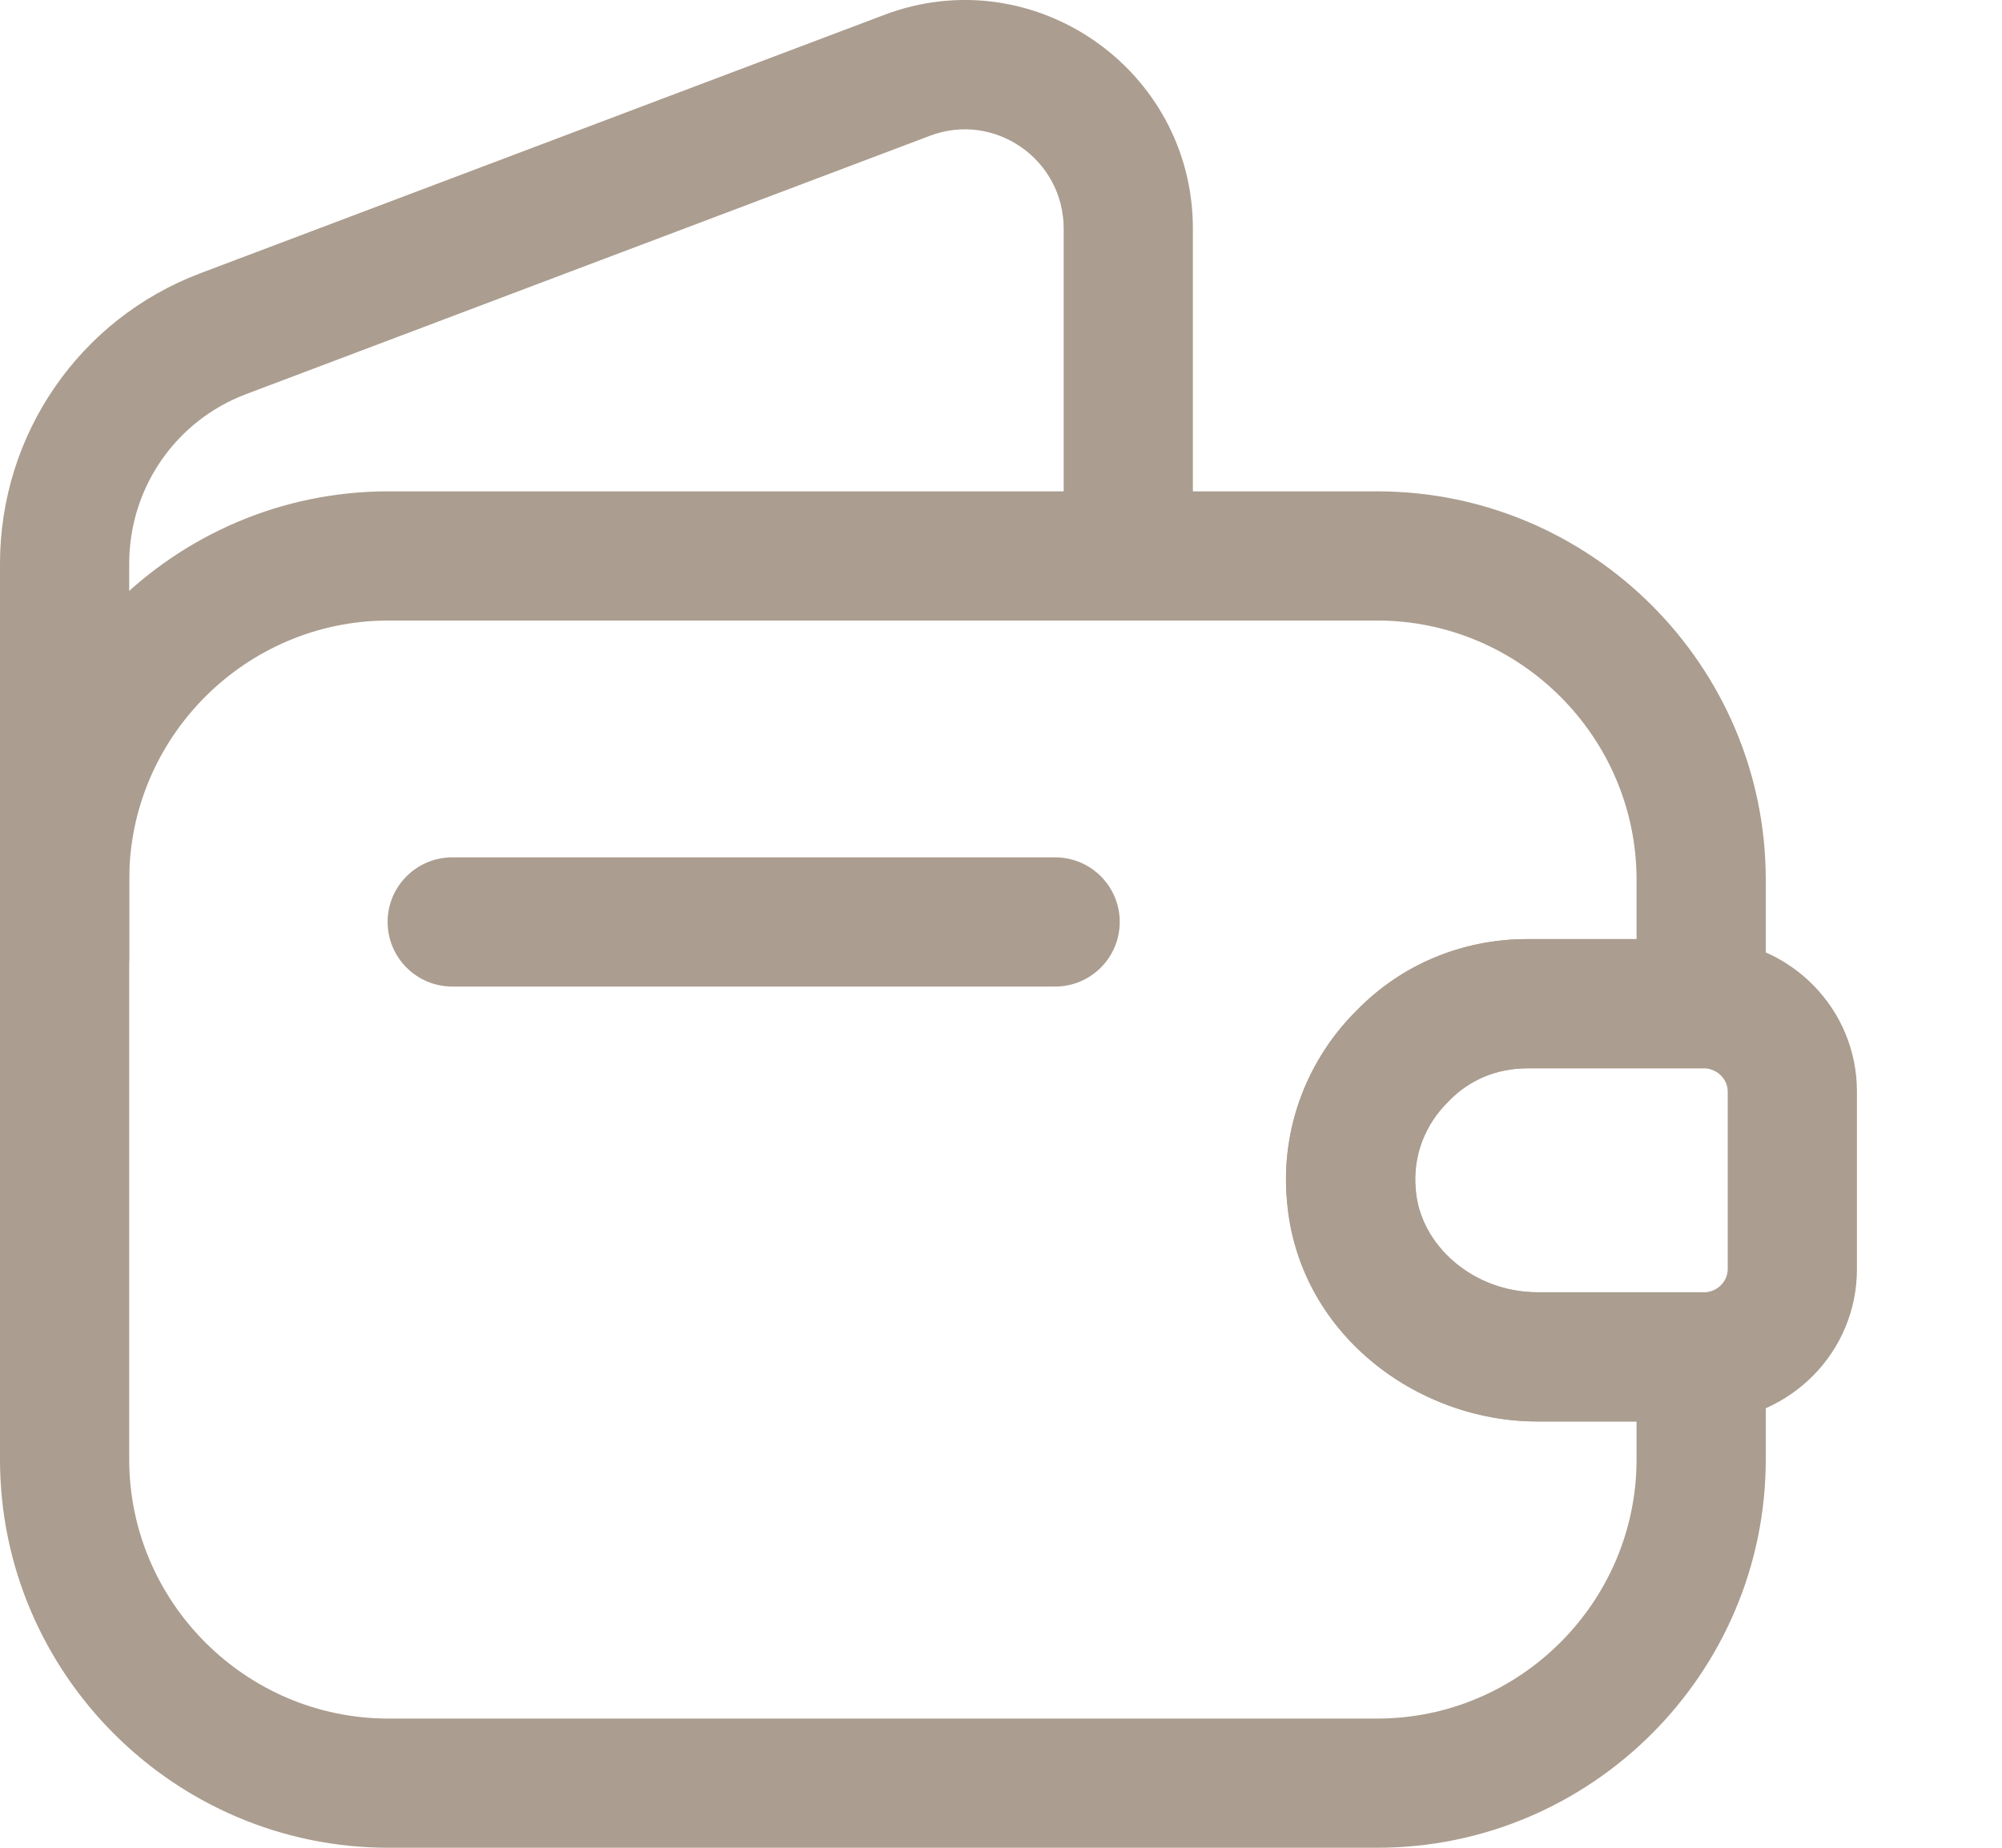 <svg width="13" height="12" viewBox="0 0 13 12" fill="none" xmlns="http://www.w3.org/2000/svg">
<g id="Group 266">
<path id="Vector (Stroke)" fill-rule="evenodd" clip-rule="evenodd" d="M2.522 4.03C1.596 4.03 0.839 4.787 0.839 5.713V9.478C0.839 10.404 1.596 11.161 2.522 11.161H8.943C9.869 11.161 10.627 10.404 10.627 9.478V9.231H9.984C9.195 9.231 8.43 8.655 8.358 7.803C8.313 7.321 8.496 6.871 8.814 6.558C9.1 6.266 9.493 6.099 9.917 6.099H10.627V5.713C10.627 4.787 9.869 4.03 8.943 4.03H2.522ZM0 5.713C0 4.324 1.133 3.191 2.522 3.191H8.943C10.333 3.191 11.466 4.324 11.466 5.713V6.519C11.466 6.75 11.278 6.938 11.046 6.938H9.917C9.716 6.938 9.539 7.016 9.412 7.147L9.404 7.155C9.255 7.3 9.172 7.507 9.193 7.726L9.194 7.731L9.194 7.731C9.223 8.086 9.565 8.392 9.984 8.392H11.046C11.278 8.392 11.466 8.58 11.466 8.812V9.478C11.466 10.867 10.333 12 8.943 12H2.522C1.133 12 0 10.867 0 9.478V5.713Z" fill="#AB9D8F"/>
<path id="Vector (Stroke)_2" fill-rule="evenodd" clip-rule="evenodd" d="M6.907 1.485C6.907 1.033 6.456 0.723 6.038 0.882L1.597 2.56C1.14 2.733 0.839 3.169 0.839 3.661V6.217C0.839 6.448 0.651 6.636 0.419 6.636C0.188 6.636 0 6.448 0 6.217V3.661C0 2.822 0.515 2.072 1.3 1.775L5.741 0.097C5.741 0.097 5.741 0.097 5.741 0.097C6.71 -0.27 7.746 0.449 7.746 1.485V3.61C7.746 3.842 7.559 4.03 7.327 4.03C7.095 4.03 6.907 3.842 6.907 3.61V1.485Z" fill="#AB9D8F"/>
<path id="Vector (Stroke)_3" fill-rule="evenodd" clip-rule="evenodd" d="M9.916 6.938C9.715 6.938 9.539 7.016 9.411 7.147L9.404 7.155C9.255 7.3 9.172 7.507 9.193 7.726L9.193 7.731L9.193 7.731C9.223 8.086 9.564 8.393 9.983 8.393H11.07C11.16 8.387 11.219 8.316 11.219 8.242V7.089C11.219 7.015 11.16 6.944 11.07 6.938H9.916ZM8.814 6.558C9.1 6.266 9.492 6.099 9.916 6.099H11.079C11.084 6.099 11.089 6.099 11.094 6.1C11.627 6.119 12.058 6.55 12.058 7.089V8.242C12.058 8.781 11.627 9.212 11.094 9.231C11.089 9.231 11.084 9.232 11.079 9.232H9.983C9.195 9.232 8.429 8.655 8.357 7.803C8.312 7.321 8.496 6.871 8.814 6.558Z" fill="#AB9D8F"/>
<path id="Vector (Stroke)_4" fill-rule="evenodd" clip-rule="evenodd" d="M2.517 5.987C2.517 5.756 2.705 5.568 2.937 5.568H6.852C7.083 5.568 7.271 5.756 7.271 5.987C7.271 6.219 7.083 6.407 6.852 6.407H2.937C2.705 6.407 2.517 6.219 2.517 5.987Z" fill="#AB9D8F"/>
</g>
</svg>
